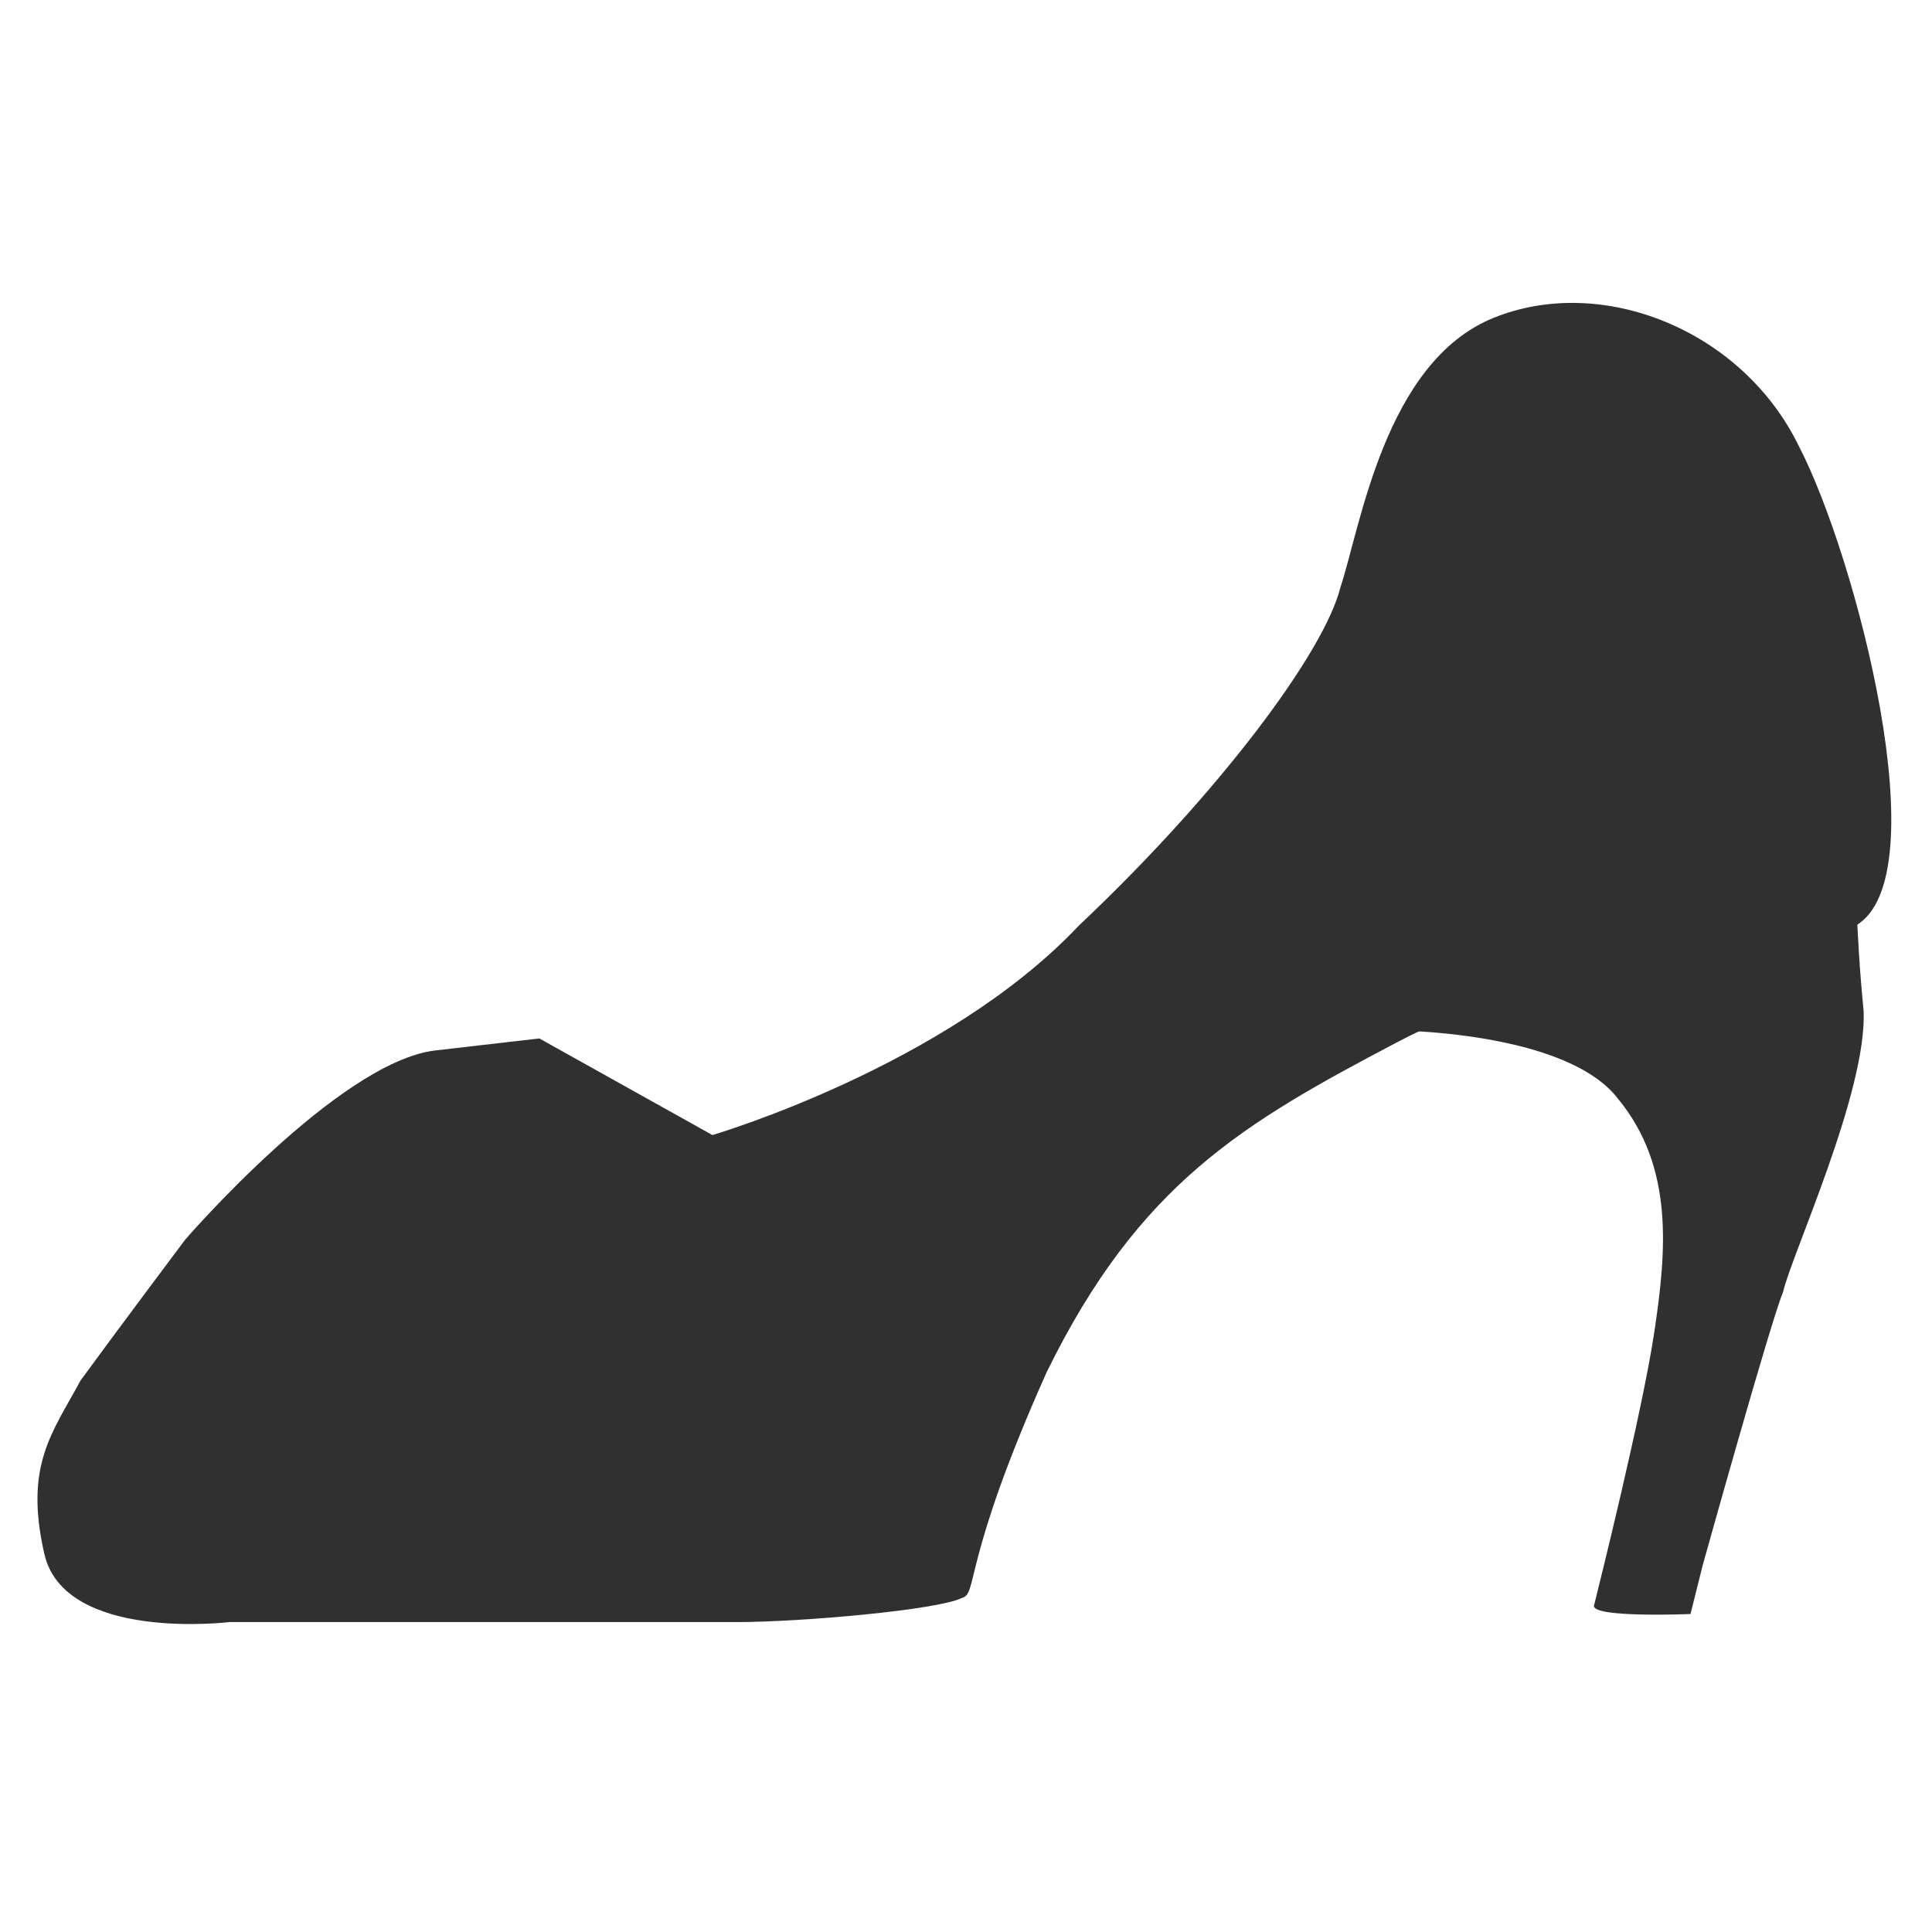 <?xml version="1.0" encoding="utf-8"?>
<!-- Generator: Adobe Illustrator 22.0.1, SVG Export Plug-In . SVG Version: 6.00 Build 0)  -->
<svg version="1.1" id="Layer_1" xmlns="http://www.w3.org/2000/svg" xmlns:xlink="http://www.w3.org/1999/xlink" x="0px" y="0px"
	 viewBox="0 0 48 48" style="enable-background:new 0 0 48 48;" xml:space="preserve">
<style type="text/css">
	.st0{fill:#303030;}
</style>
<g>
	<g>
		<path class="st0" d="M4.6,30.8c0,0,3.8-4.4,6.2-4.7c2.6-0.3,2.6-0.3,2.6-0.3l4.3,2.4c0,0,5.8-1.7,9.1-5.2c3.5-3.3,6.1-6.8,6.5-8.4
			c0.5-1.5,1.1-5.6,3.8-6.7s6.2,0.3,7.6,3.2c1.4,2.7,3.5,10.7,1.4,11.9c-2,1.4-3.3,1.2-4.1,1.2c-0.6,0-3.7-0.2-7.3,1.7
			c-3.8,2-6.4,3.5-8.7,8.2c-2.1,4.7-1.7,5.5-2.1,5.6c-0.6,0.3-4,0.6-5.6,0.6s-12.6,0-12.6,0s-4.1,0.5-4.6-1.7s0.2-3,0.9-4.3
			C2.8,33.2,4.6,30.8,4.6,30.8z"/>
		<path class="st0" d="M34.6,25.6c0,0,4.3,0,5.6,1.7c1.4,1.7,1.2,3.8,0.9,5.8s-1.4,6.4-1.5,6.8c0,0.3,2.4,0.2,2.4,0.2l0.3-1.2
			c0,0,1.7-6.1,2-6.8c0.2-0.9,2.1-5,2-7c-0.2-2-0.2-3.7-0.2-3.7L34.6,25.6z"/>
	</g>
</g>
</svg>
